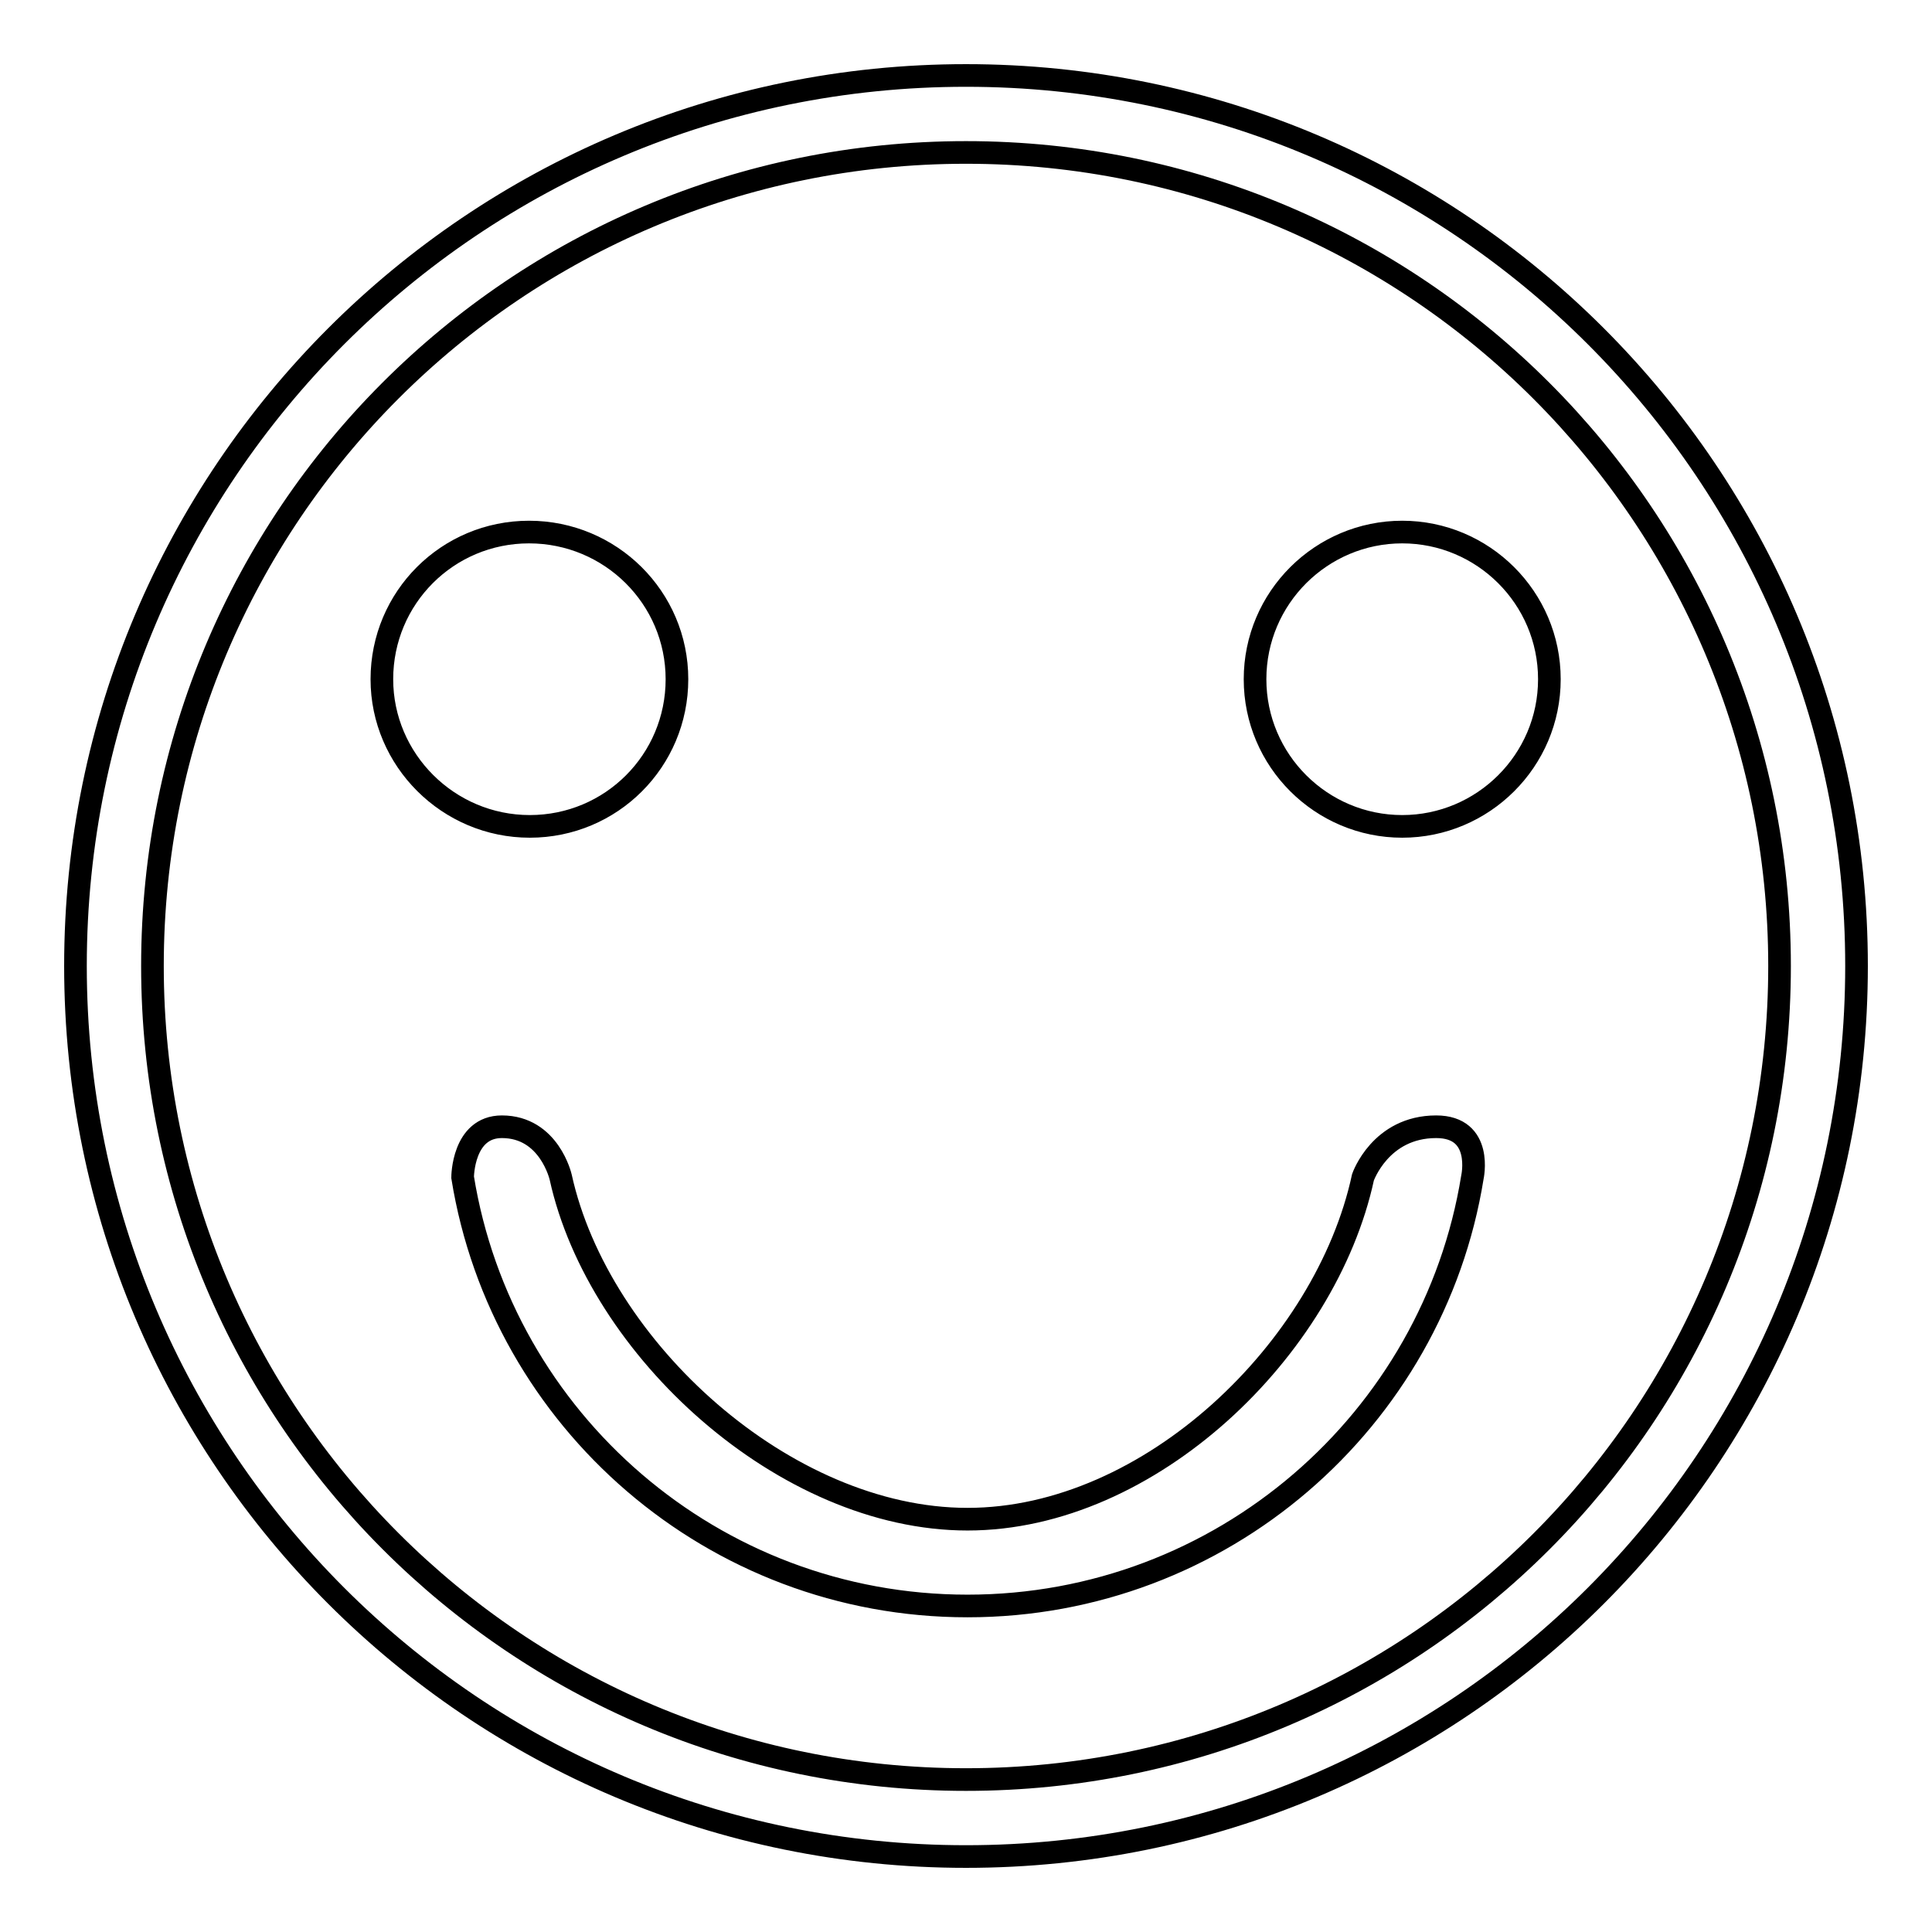 <?xml version="1.0" encoding="utf-8"?>
<!-- Svg Vector Icons : http://www.onlinewebfonts.com/icon -->
<!DOCTYPE svg PUBLIC "-//W3C//DTD SVG 1.1//EN" "http://www.w3.org/Graphics/SVG/1.1/DTD/svg11.dtd">
<svg version="1.1" xmlns="http://www.w3.org/2000/svg" xmlns:xlink="http://www.w3.org/1999/xlink" x="0px" y="0px" viewBox="0 0 256 256" enable-background="new 0 0 256 256" xml:space="preserve">
<g> <path stroke-width="3" fill-opacity="0" stroke="#000000"  d="M50.6,90c0-10.8,8.7-19.5,19.5-19.5S89.7,79.2,89.7,90s-8.7,19.5-19.5,19.5C59.4,109.5,50.6,100.7,50.6,90z  M195.1,156c-5.2,32.2-33.2,56.8-66.9,56.8c-33.7,0-61.7-24.6-66.9-56.8c0,0,0-6.7,5.2-6.7c6.3,0,7.8,6.7,7.8,6.7 c5,22.7,29.7,45.3,53.9,45.3c24.2,0,47.5-22.6,52.4-45.3c0,0,2.3-6.7,9.7-6.7C196.6,149.3,195.1,156,195.1,156L195.1,156z  M166.3,90c0,10.8,8.8,19.5,19.5,19.5s19.5-8.7,19.5-19.5c0-10.8-8.8-19.5-19.5-19.5S166.3,79.2,166.3,90L166.3,90z M128,10 C62.8,10,10,62.8,10,128c0,65.2,52.8,118,118,118c65.2,0,118-52.8,118-118C246,62.8,193.2,10,128,10z M128,235.8 c-59.6,0-107.8-48.3-107.8-107.8C20.2,68.4,68.4,20.2,128,20.2c59.6,0,107.8,48.3,107.8,107.8C235.8,187.6,187.6,235.8,128,235.8z" /></g>
</svg>